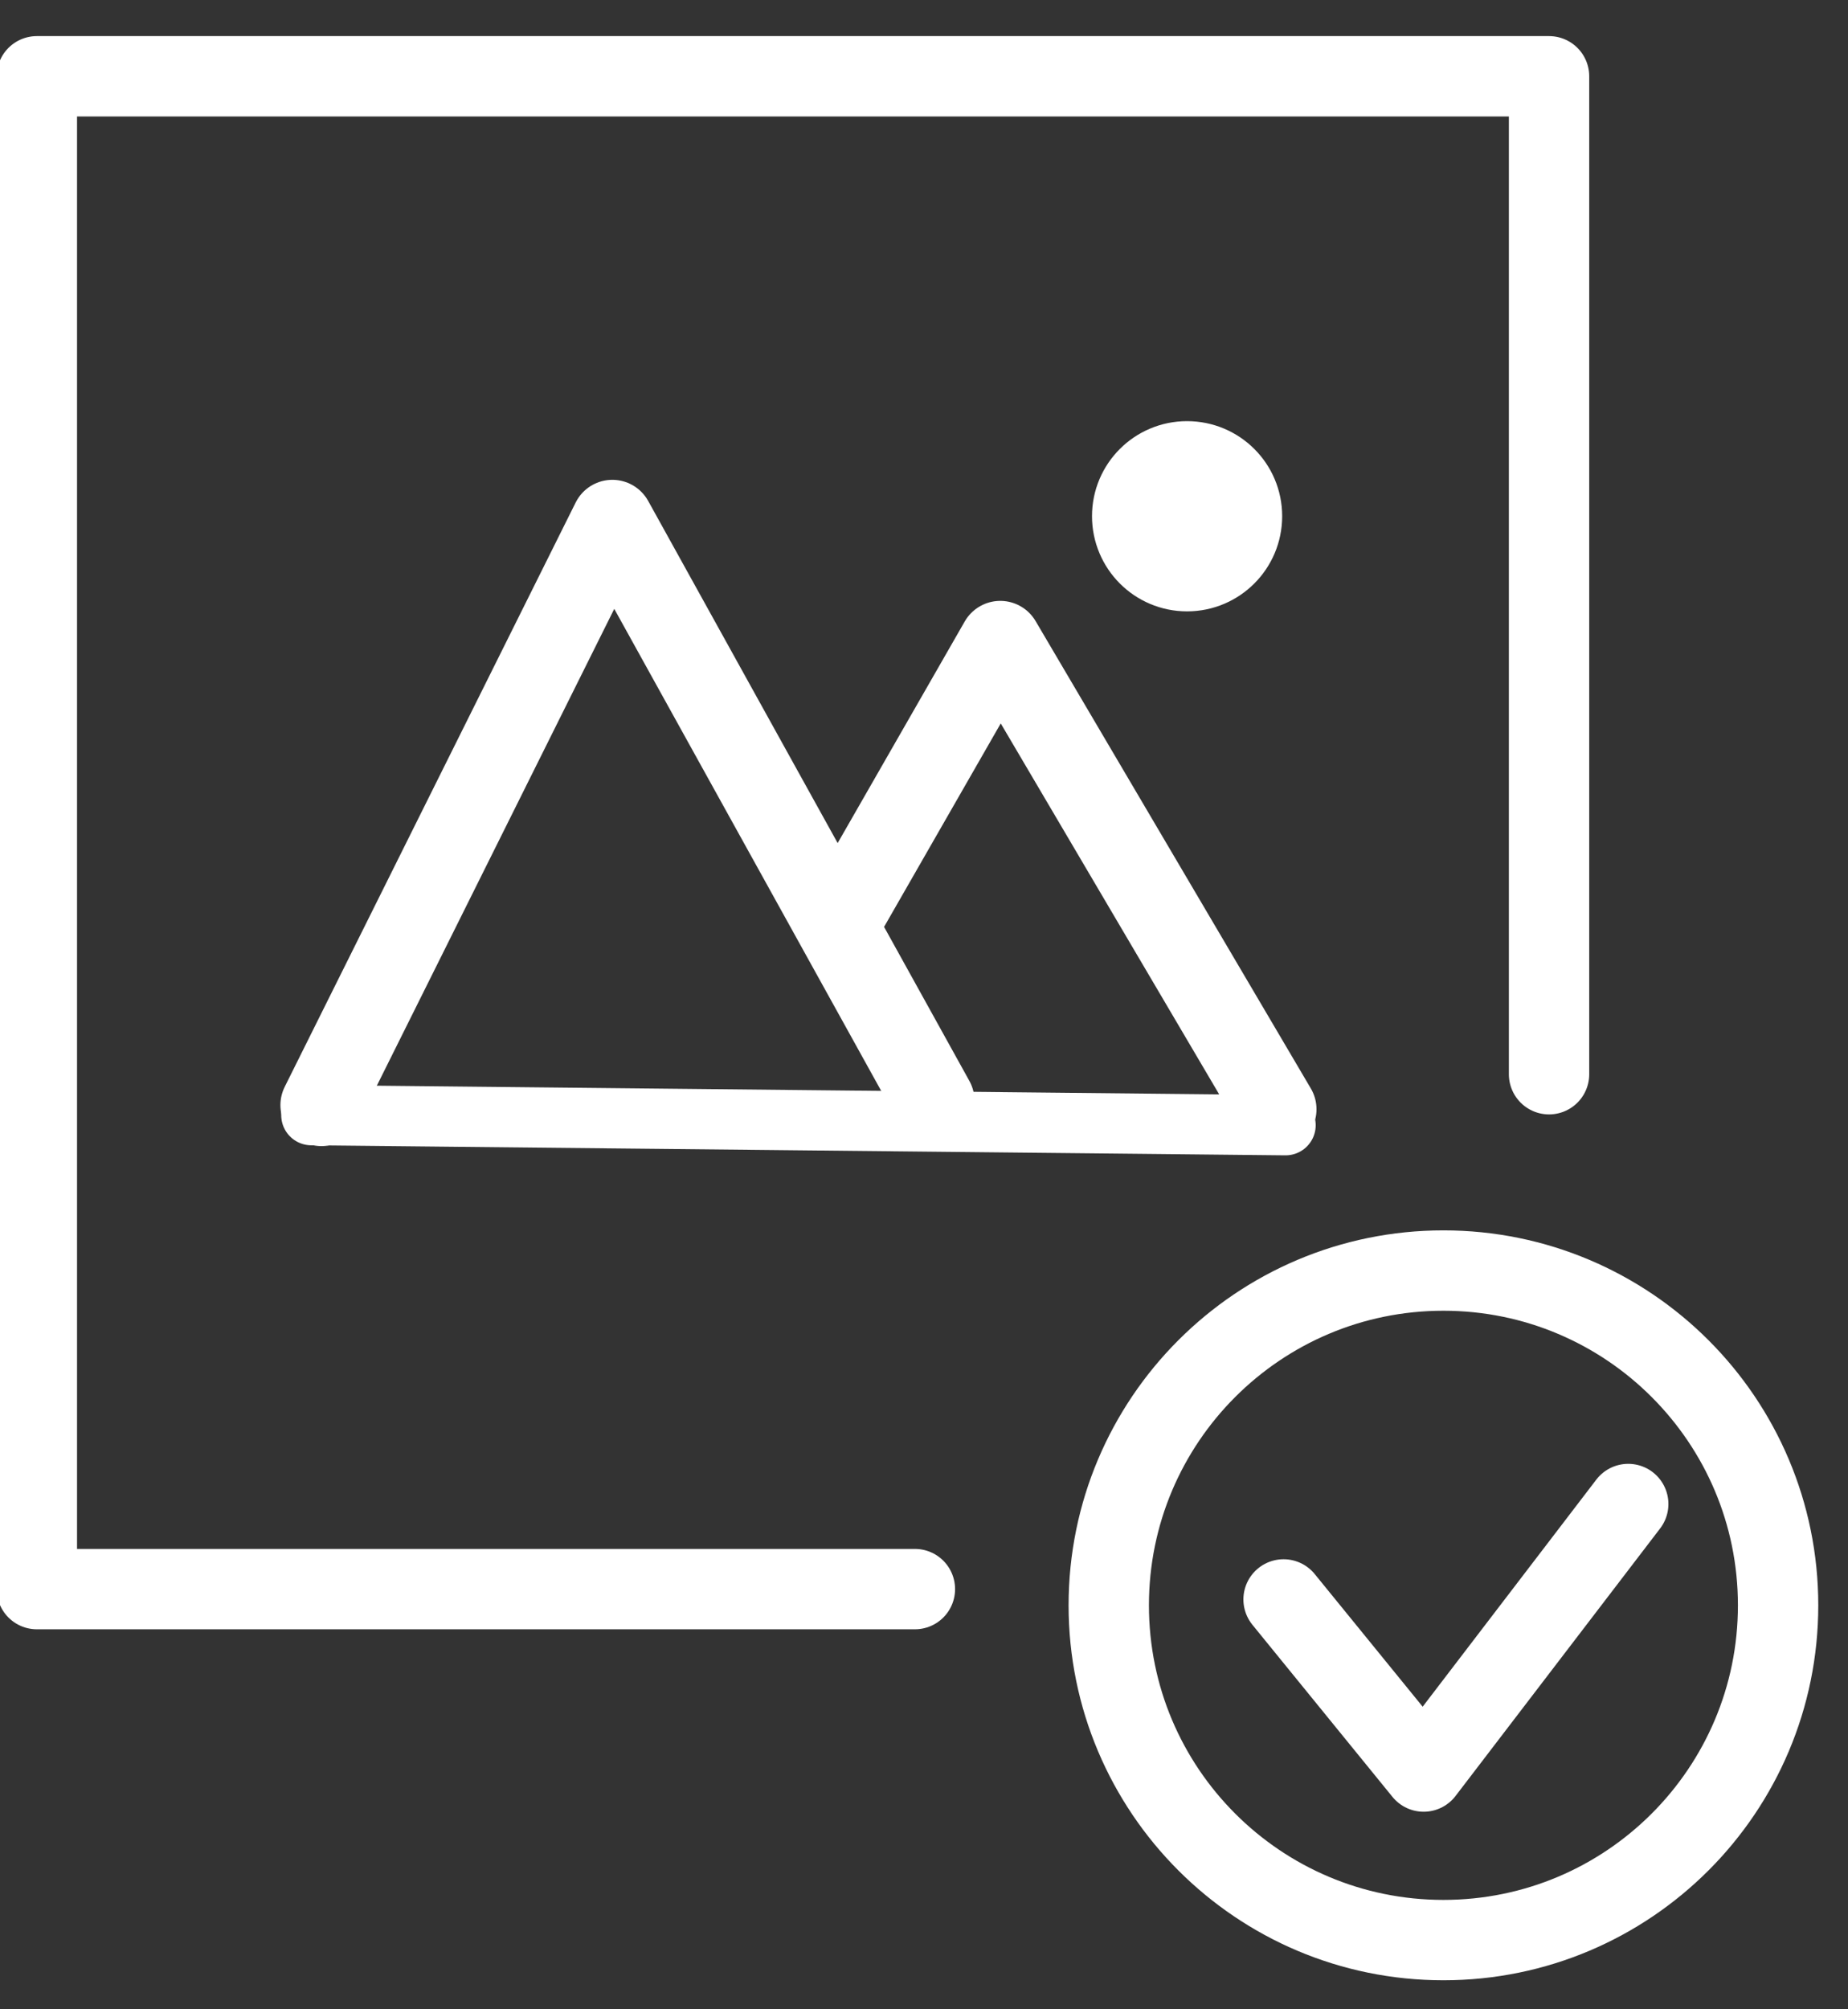 <?xml version="1.0" encoding="UTF-8"?> <svg xmlns="http://www.w3.org/2000/svg" width="92" height="100" viewBox="0 0 92 100" fill="none"><rect x="0" y="0" width="92" height="100" fill="#333333" stroke="none"/><g clip-path="url(#clip0_7947_7807)"><path d="M63.901 79.602L70.874 88.168L81.059 74.853" stroke="white" stroke-width="4" stroke-miterlimit="10" stroke-linecap="round" stroke-linejoin="round"></path><path d="M45.547 79.088H1.835V3.797H77.117V53.463" stroke="white" stroke-width="4" stroke-miterlimit="10" stroke-linecap="round" stroke-linejoin="round"></path><path d="M15.5 55.5L64 56" stroke="white" stroke-width="3" stroke-miterlimit="10" stroke-linecap="round" stroke-linejoin="round"></path><path d="M16 55L30.484 25.92L46.474 54.784" stroke="white" stroke-width="4.08" stroke-miterlimit="10" stroke-linecap="round" stroke-linejoin="round"></path><path d="M41.698 46.065L49.797 31.945L63.5 55.207" stroke="white" stroke-width="4.08" stroke-miterlimit="10" stroke-linecap="round" stroke-linejoin="round"></path><path d="M61.791 25.689C61.791 27.18 60.586 28.387 59.095 28.387C57.608 28.387 56.404 27.18 56.404 25.689C56.404 24.202 57.608 23 59.095 23C60.586 23 61.791 24.202 61.791 25.689Z" fill="white" stroke="white" stroke-width="4.08" stroke-miterlimit="10" stroke-linecap="round" stroke-linejoin="round"></path><path d="M71.859 96.556C81.061 96.556 88.52 89.097 88.52 79.895C88.52 70.694 81.061 63.234 71.859 63.234C62.657 63.234 55.198 70.694 55.198 79.895C55.198 89.097 62.657 96.556 71.859 96.556Z" stroke="white" stroke-width="4" stroke-miterlimit="10" stroke-linecap="round" stroke-linejoin="round"></path></g><defs><clipPath id="clip0_7947_7807"><rect width="92" height="100" fill="white"></rect></clipPath></defs></svg> 